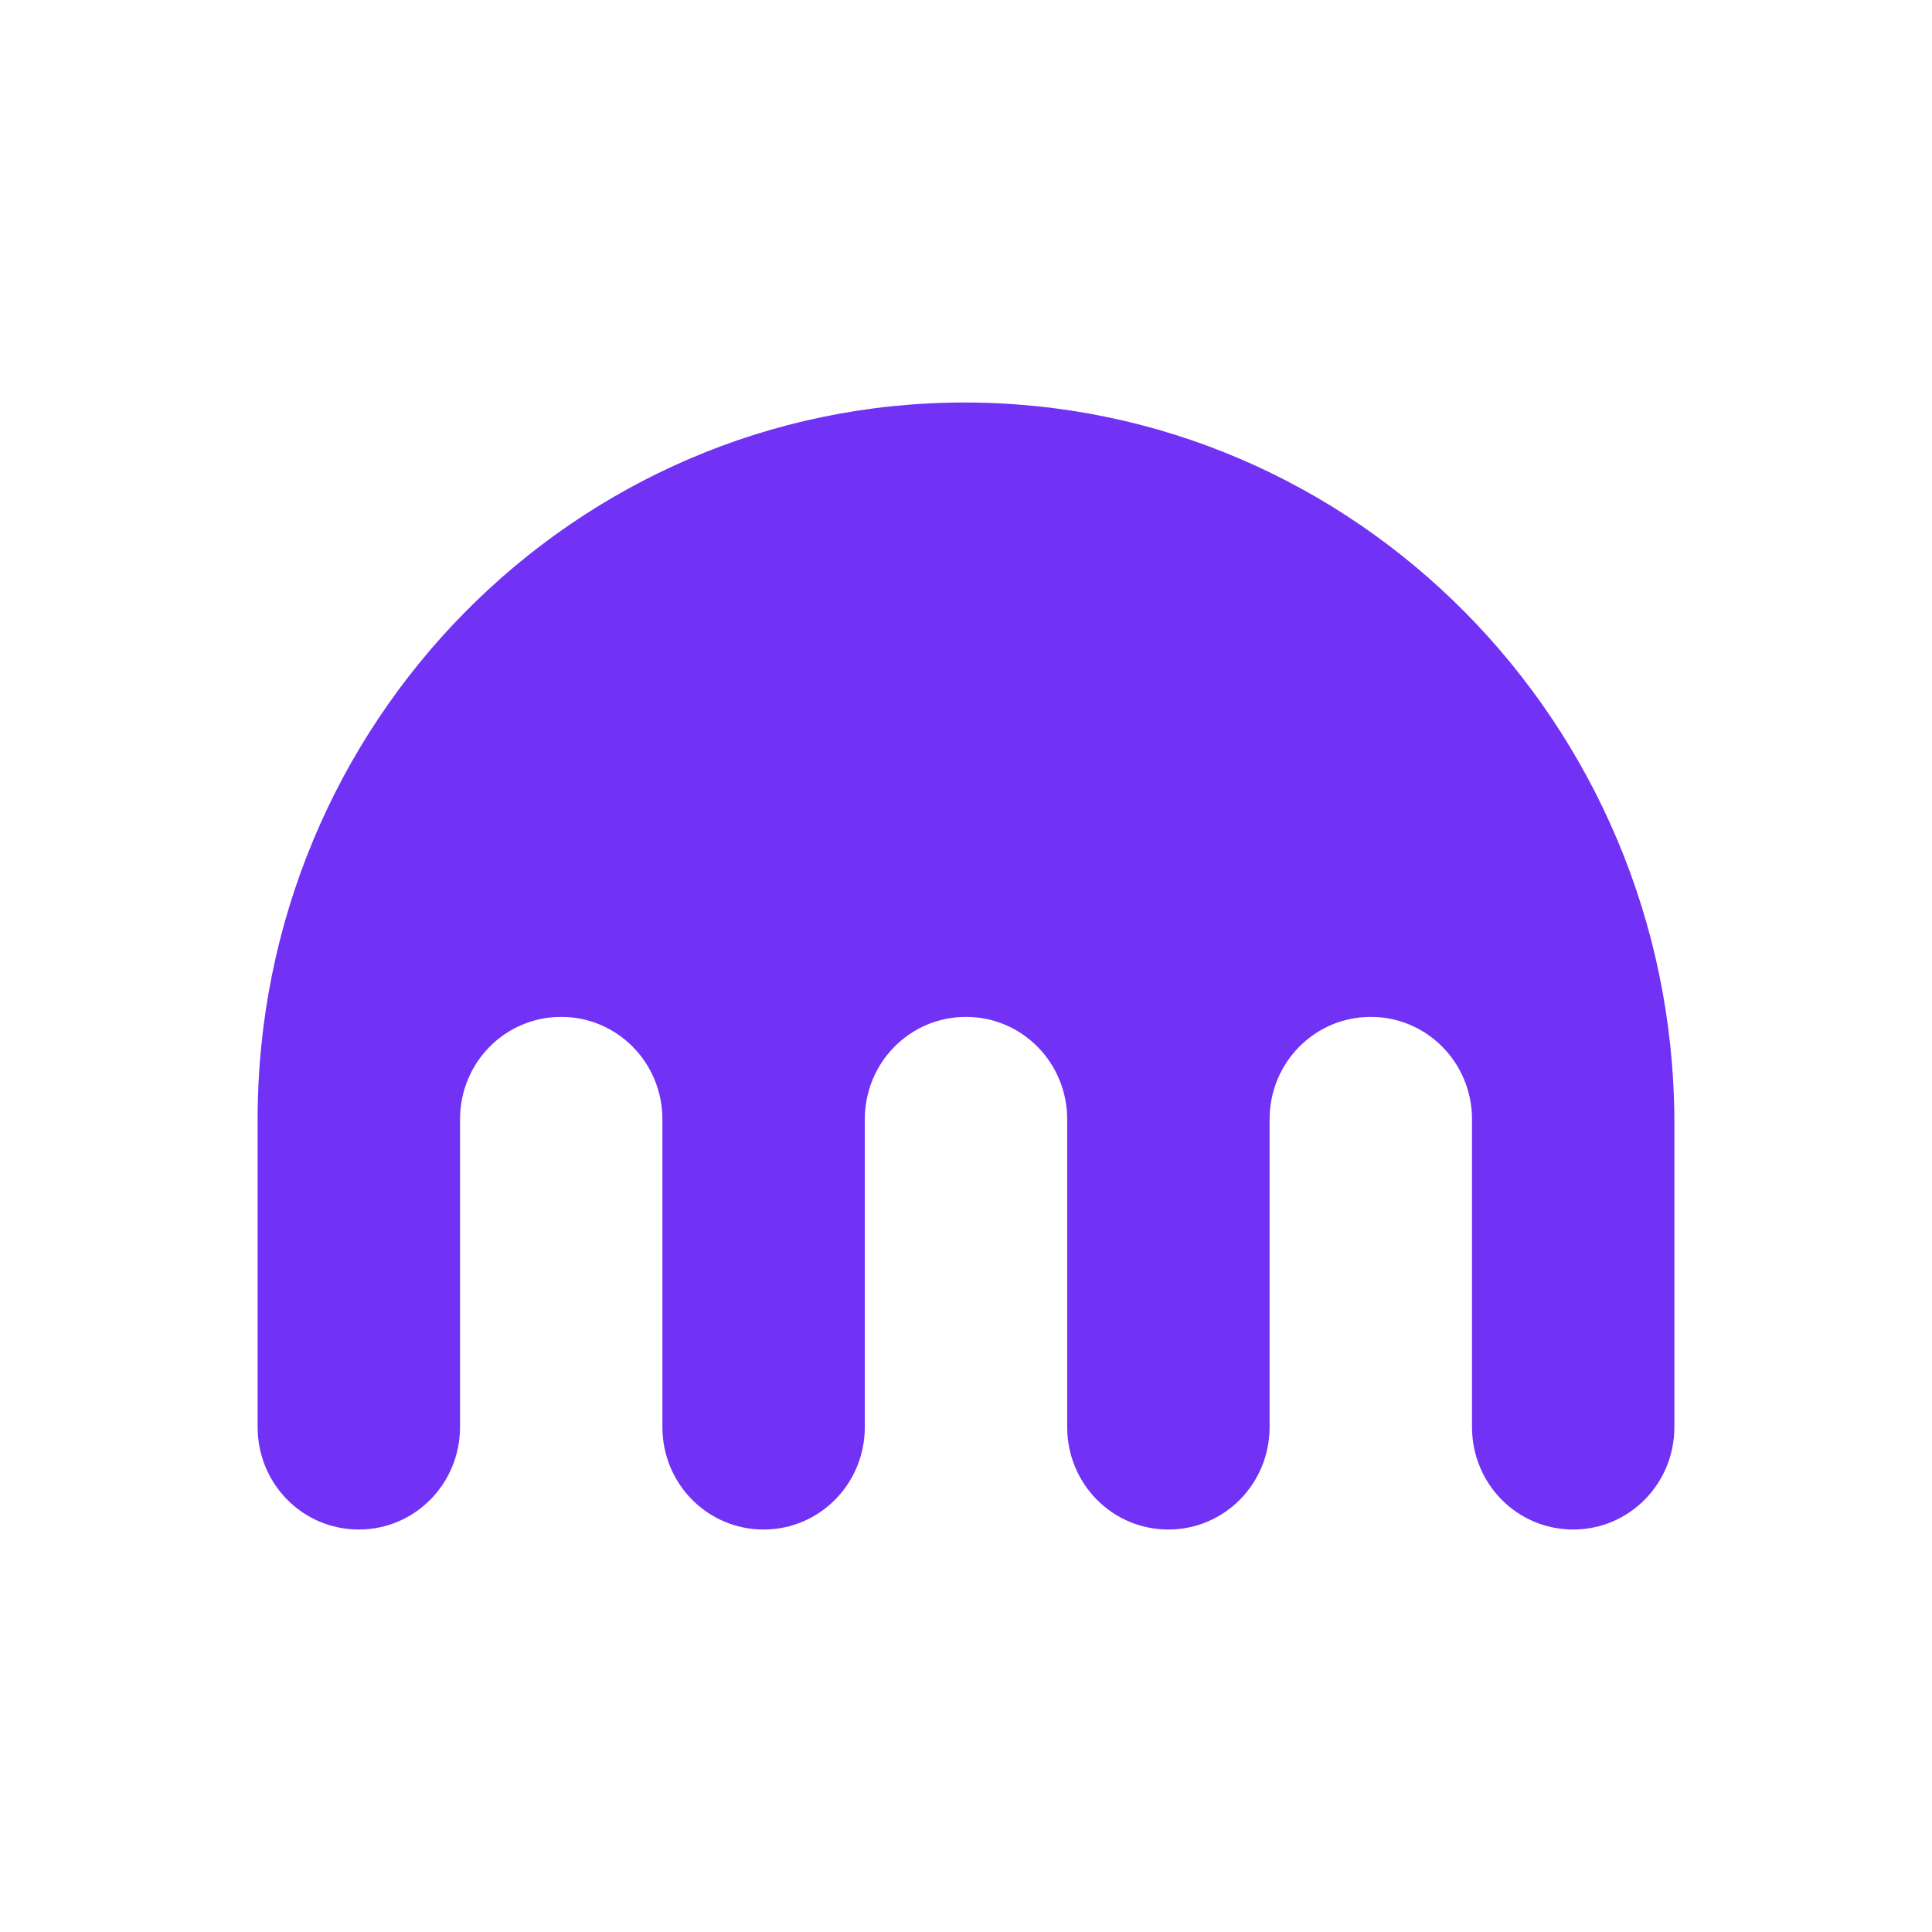 <svg width="56" height="56" viewBox="0 0 56 56" fill="none" xmlns="http://www.w3.org/2000/svg">
<path d="M27.955 11.667C16.646 11.667 7.467 20.967 7.467 32.446V41.363C7.467 43.009 8.772 44.334 10.4 44.334C12.024 44.334 13.334 43.009 13.334 41.363V32.446C13.334 30.8 14.639 29.475 16.267 29.475C17.89 29.475 19.2 30.8 19.2 32.446V41.363C19.2 43.009 20.506 44.334 22.134 44.334C23.757 44.334 25.067 43.009 25.067 41.363V32.446C25.067 30.8 26.372 29.475 28 29.475C29.624 29.475 30.933 30.8 30.933 32.446V41.363C30.933 43.009 32.239 44.334 33.867 44.334C35.49 44.334 36.8 43.009 36.8 41.363V32.446C36.8 30.8 38.106 29.475 39.733 29.475C41.357 29.475 42.667 30.8 42.667 32.446V41.363C42.667 43.009 43.972 44.334 45.6 44.334C47.224 44.334 48.533 43.009 48.533 41.363V32.446C48.468 20.967 39.289 11.667 27.955 11.667Z" fill="#7132F5"/>
</svg>
